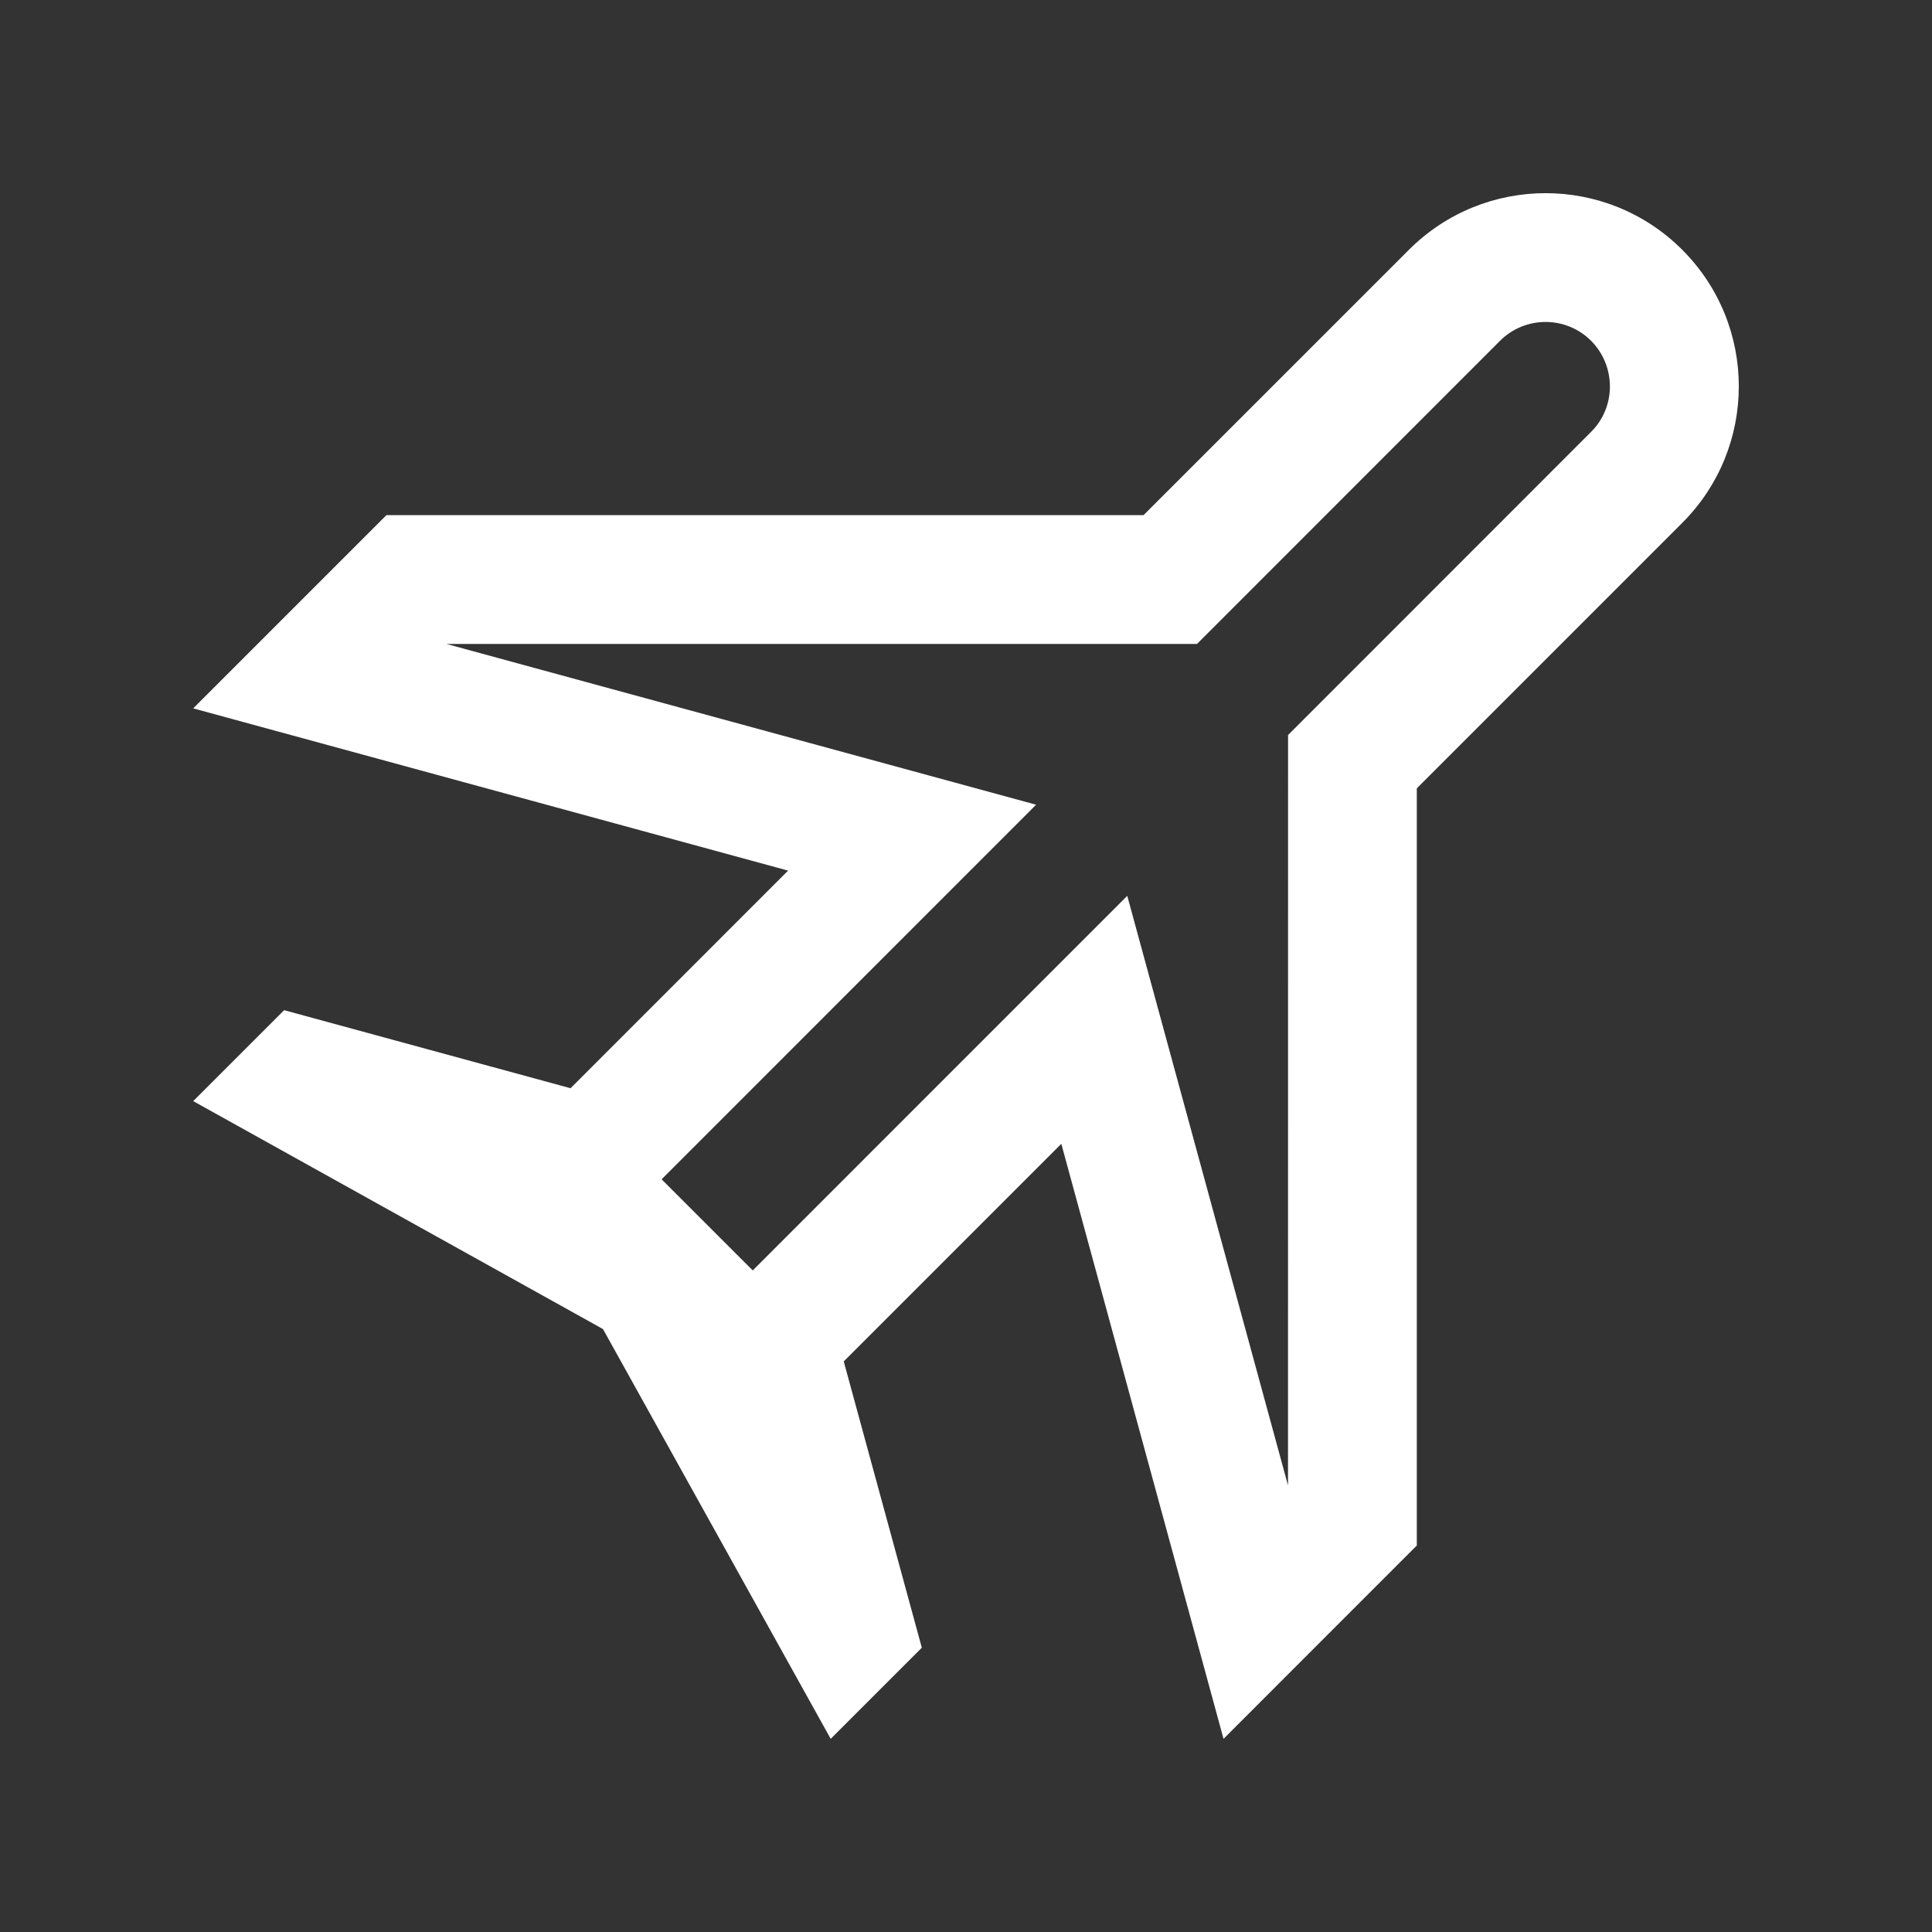 <?xml version="1.0" encoding="UTF-8"?>
<svg width="60px" height="60px" viewBox="0 0 60 60" version="1.1" xmlns="http://www.w3.org/2000/svg" xmlns:xlink="http://www.w3.org/1999/xlink">
    <rect x="0" y="0" width="60" height="60" fill="#333333" stroke="none"/>
    <title>Airplane, departure备份</title>
    <g id="页面-2" stroke="none" stroke-width="1" fill="none" fill-rule="evenodd">
        <g id="首页第四屏切图" transform="translate(-611, -1649)" fill="#FFFFFF" fill-rule="nonzero">
            <g id="Airplane,-departure备份" transform="translate(641, 1679) scale(-1, 1) translate(-641, -1679)translate(611, 1649)">
                <rect id="矩形" opacity="0" x="0" y="0" width="60" height="60"></rect>
                <path d="M42.281,33.796 L35.525,27.038 L54,21.999 L48,15.999 L24.487,15.999 L16.244,7.757 C13.9,5.413 10.1,5.413 7.757,7.757 C5.414,10.1 5.414,13.897 7.757,16.239 L16,24.483 L16,47.997 L22.002,54.001 L27.04,35.522 L33.797,42.28 L31.372,51.171 L34.202,54.001 L41.274,41.275 L54,34.196 L51.176,31.372 L42.281,33.796 L42.281,33.796 Z M36.623,39.454 L24.992,27.821 L20,46.13 L19.998,22.827 L10.586,13.411 C9.807,12.636 9.809,11.364 10.59,10.581 C11.372,9.803 12.636,9.805 13.417,10.585 L22.827,19.999 L46.132,19.999 L27.823,24.991 L39.453,36.624 L36.623,39.454 Z" id="形状"></path>
            </g>
        </g>
    </g>
</svg>